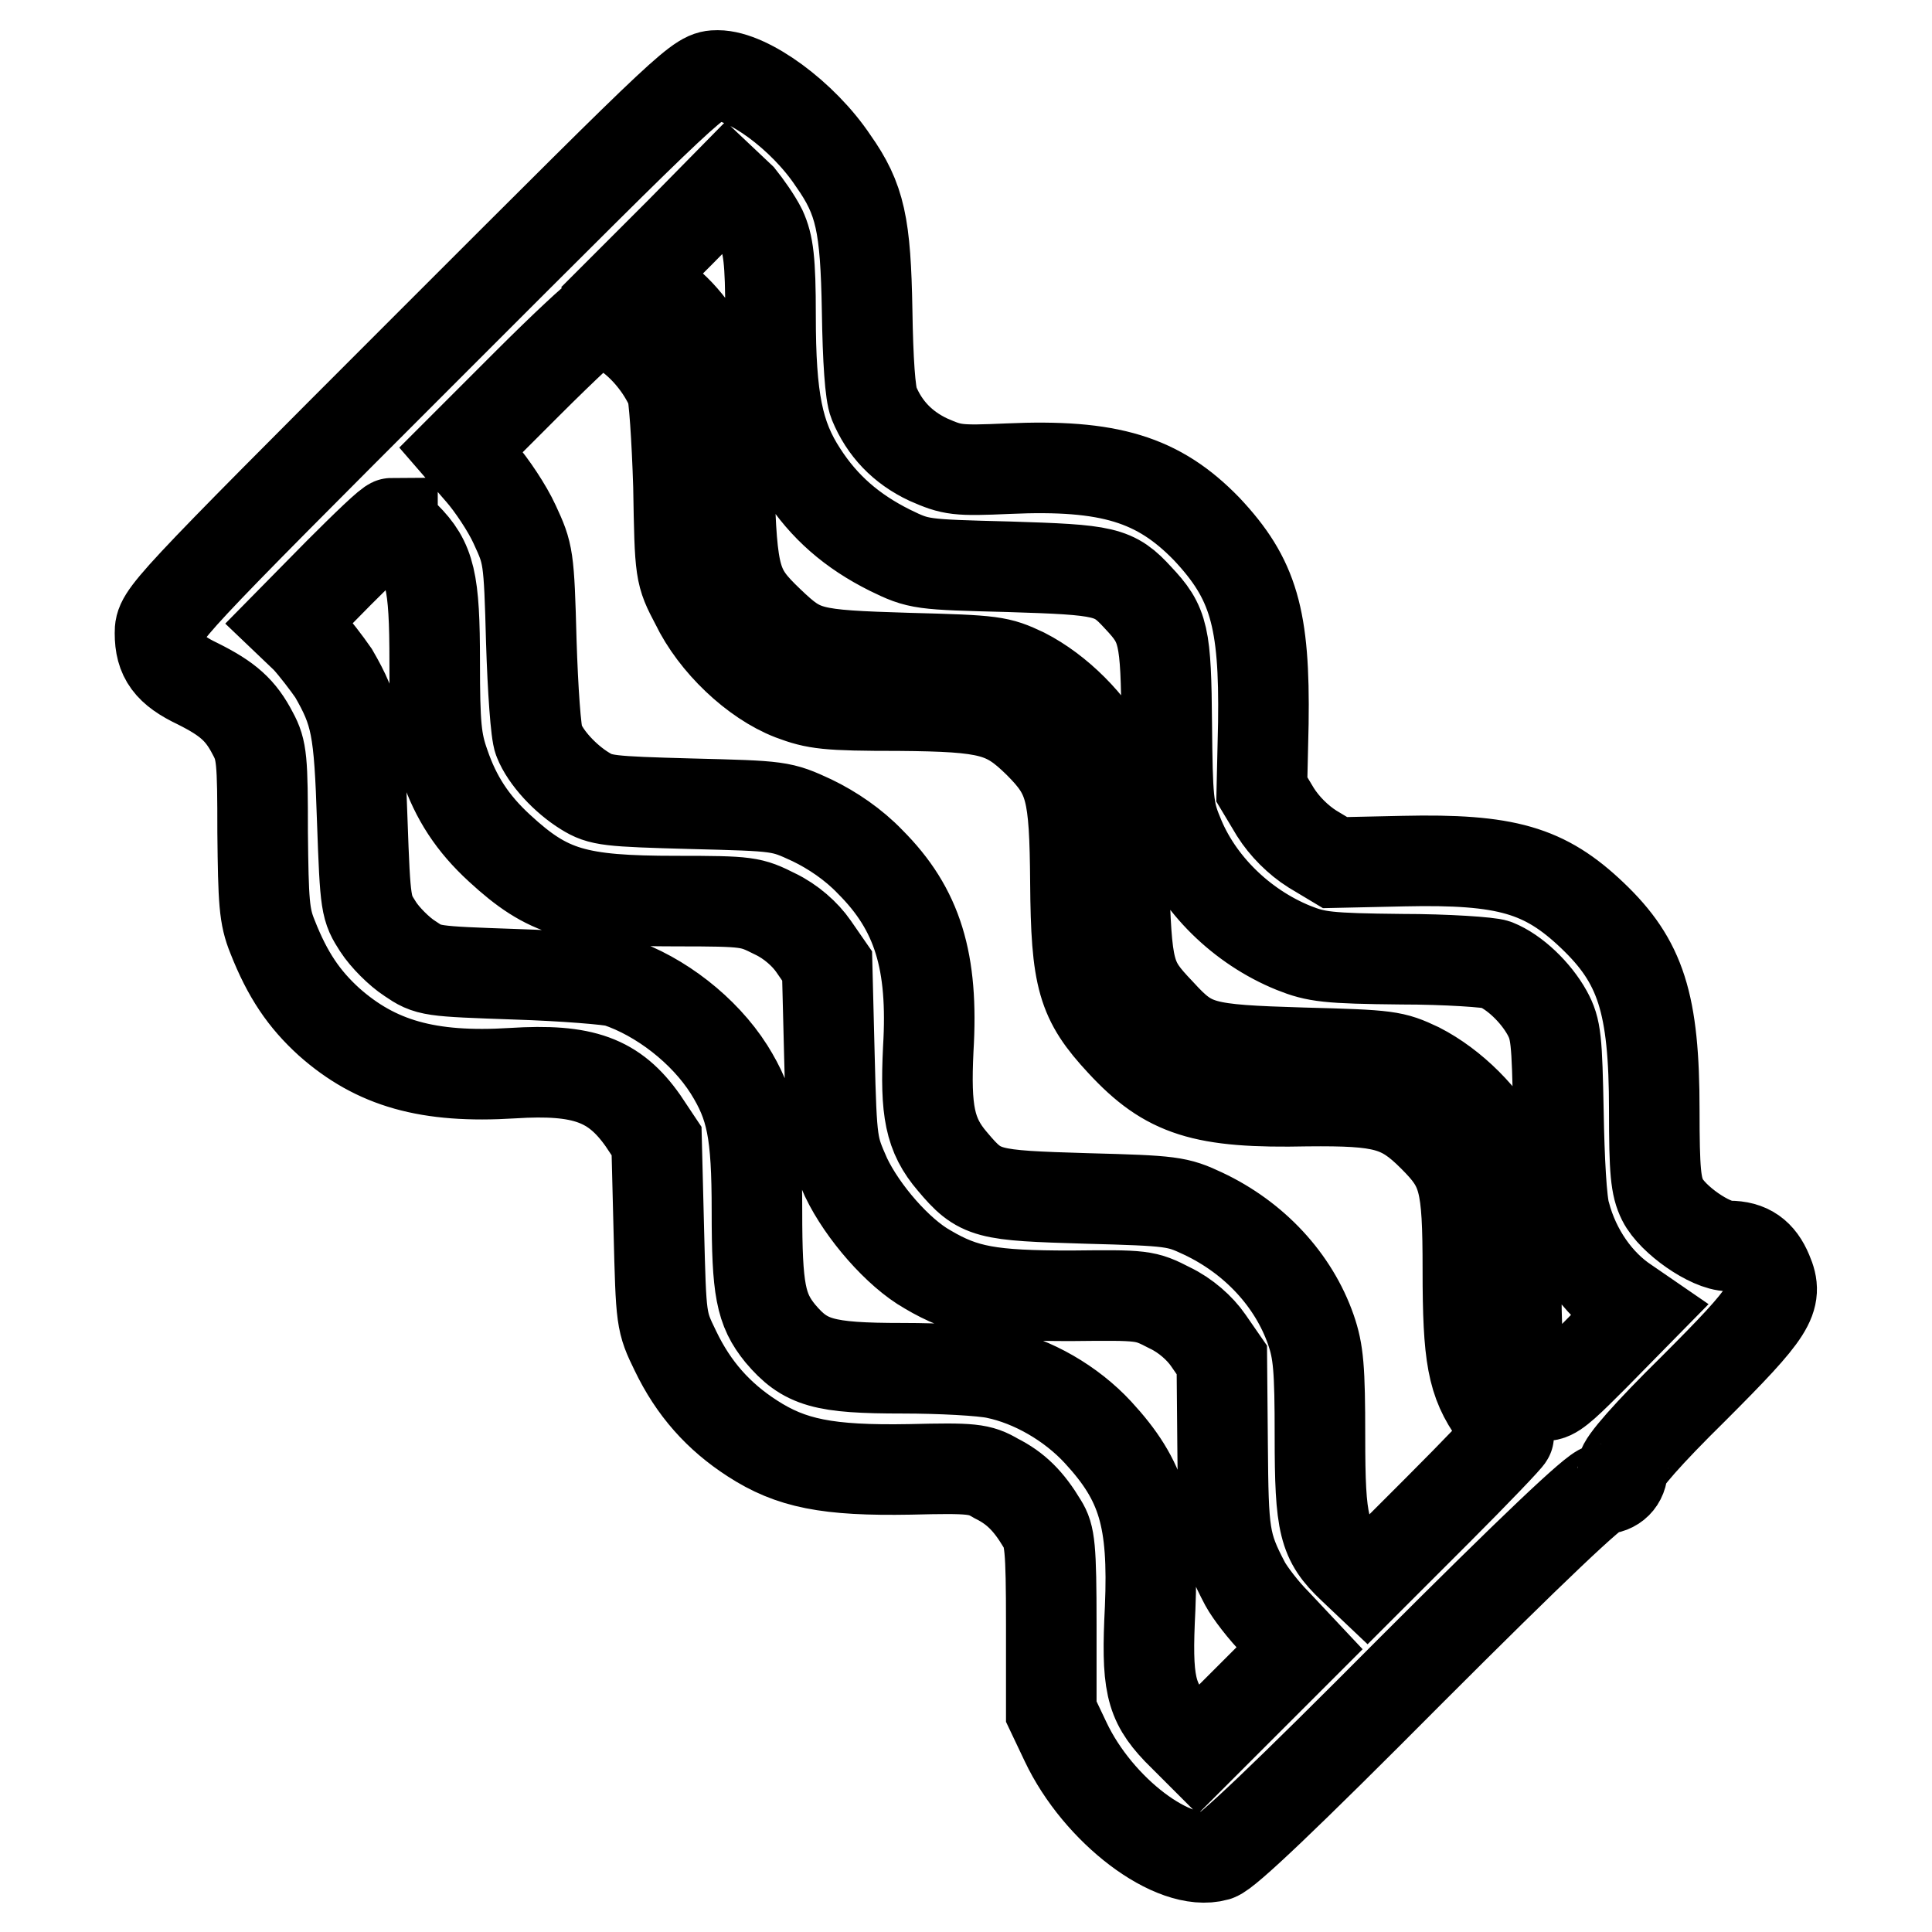 <?xml version="1.0" encoding="utf-8"?>
<!-- Svg Vector Icons : http://www.onlinewebfonts.com/icon -->
<!DOCTYPE svg PUBLIC "-//W3C//DTD SVG 1.1//EN" "http://www.w3.org/Graphics/SVG/1.1/DTD/svg11.dtd">
<svg version="1.1" xmlns="http://www.w3.org/2000/svg" xmlns:xlink="http://www.w3.org/1999/xlink" x="0px" y="0px" viewBox="0 0 256 256" enable-background="new 0 0 256 256" xml:space="preserve">
<g><g><g><path stroke-width="12" fill-opacity="0" stroke="#000000"  d="M56.9,45.7C21.5,81.1,21.2,81.5,21.2,83.9c0,3.2,1.2,4.9,5,6.7c4,2,5.7,3.5,7.3,6.6c1.2,2.2,1.3,3.5,1.3,13.1c0.1,9.2,0.2,11.1,1.3,13.8c2,5.1,4.2,8.3,7.5,11.3c6.2,5.5,13.1,7.5,24.3,6.8c9.4-0.6,13.5,0.9,17.3,6.3l1.8,2.7l0.3,11.9c0.3,11.9,0.3,12,2.2,15.9c2.4,5,5.7,8.7,10.2,11.6c5.1,3.3,9.9,4.3,20.9,4.1c8.2-0.2,9.2-0.1,11.4,1.2c2.6,1.3,4.3,3,6.1,6c1,1.6,1.2,3,1.2,13.4v11.5l1.9,4c4.3,9.1,14.3,16.7,20,15.1c1.3-0.4,9.1-7.8,25.8-24.6c15.9-15.9,24.4-24,25.3-24c1.6,0,2.7-1.1,2.7-2.7c0-0.8,3.3-4.6,9.4-10.6c10.3-10.3,11.3-11.9,9.8-15.4c-1-2.4-2.5-3.5-5.1-3.5c-2.5,0-7.5-3.5-8.8-6.1c-0.9-1.8-1.1-3.8-1.1-11.9c0-14.2-1.8-19.7-8.2-25.8c-6.3-6-11.4-7.5-25-7.2l-9.1,0.2l-3-1.8c-1.9-1.2-3.7-3-4.9-4.9l-1.8-3l0.2-8.8c0.2-13.9-1.3-19.1-7.5-25.7c-6.4-6.6-12.9-8.6-26.3-8c-6.8,0.3-7.4,0.2-10.6-1.2c-3.4-1.6-5.8-4.1-7.2-7.5c-0.5-1.2-0.8-5.7-0.9-12.2c-0.2-11.4-0.9-14.8-4.5-19.9C106.4,15.3,99.1,10,95.1,10C92.6,10,92.3,10.3,56.9,45.7z M100.9,30.4c0.9,2,1.2,4,1.2,11.4c0,11.1,1,16,4.2,20.9c2.9,4.5,6.6,7.7,11.6,10.2c3.9,1.9,4.1,1.9,15.8,2.2c12.8,0.4,13.9,0.6,17.1,4.1c3.4,3.6,3.7,4.9,3.8,16.8c0.1,9.8,0.2,11.4,1.5,14.5c2.6,6.6,8.4,12.3,15.3,15.1c3,1.2,4.5,1.4,14.3,1.5c6,0,11.7,0.4,12.5,0.7c2.5,1,5.3,3.7,6.8,6.4c1.2,2.2,1.3,3.5,1.5,13.3c0.1,5.9,0.4,11.9,0.9,13.4c1.3,4.9,4.3,9.2,8.1,11.7l1.6,1.1l-5.9,6c-6.6,6.6-6.6,6.6-8.9,1.9c-1.3-2.7-1.4-3.6-1.4-14.1c0-11.2,0-11.2-1.8-14.9c-2.3-4.5-6.6-8.8-11.1-11.1c-3.4-1.6-3.9-1.7-15.4-2c-13.3-0.4-14.7-0.7-18.9-5.3c-4.2-4.4-4.4-5.3-4.8-18.4c-0.3-11.5-0.4-12-2-15.4c-2.3-4.5-6.7-8.9-11.2-11.2c-3.4-1.6-3.9-1.7-15.4-2c-13.1-0.4-14-0.6-18.4-4.8c-4.5-4.3-4.9-5.7-5.3-18.6c-0.3-10.9-0.4-11.7-2-15.1c-2.1-4.7-4.7-7.8-8-10l-2.7-1.7l6.2-6.2l6.2-6.3l1.8,1.7C98.9,27.2,100.2,29,100.9,30.4z M82.7,44c2.6,1.7,5,4.6,6.3,7.6c0.3,0.7,0.7,6.4,0.9,12.8C90.1,76,90.1,76,92.2,80c2.5,5.2,7.8,10.2,12.7,12.1c3.2,1.2,4.6,1.4,14.2,1.4c12.1,0.1,14.2,0.7,18.5,4.9c4.3,4.3,4.8,6.4,4.9,18.5c0.1,12.8,0.9,15.6,6.1,21.2c6.1,6.6,10.8,8.1,24.6,7.8c10.1-0.1,12.5,0.5,16.7,4.7c4.1,4.1,4.6,5.9,4.6,17.7c0,11.5,0.6,14.8,3.6,19c1,1.4,1.8,2.7,1.8,3c0,0.2-4.3,4.7-9.4,9.8l-9.4,9.4l-1.9-1.8c-3.8-3.6-4.3-5.6-4.3-17.4c0-9-0.2-11.2-1.2-14.1c-2.3-6.6-7.5-12.2-14.3-15.4c-3.4-1.6-4.1-1.7-15.4-2c-13.3-0.4-14.1-0.5-17.8-4.9c-3-3.5-3.6-6.7-3.2-14.9c0.7-11.6-1.4-18.5-7.7-24.8c-2.2-2.3-5-4.2-7.7-5.5c-4.1-1.9-4.2-1.9-16-2.2c-11-0.3-12-0.4-14.1-1.7c-2.6-1.6-5.2-4.4-6.1-6.7c-0.4-0.9-0.8-6.8-1-13.1c-0.3-11.3-0.4-11.6-2.2-15.5c-1-2.2-3.1-5.3-4.5-6.9l-2.6-3l8.8-8.8c4.8-4.8,9.1-8.8,9.4-8.8S81.2,43.1,82.7,44z M53.7,71.1c3.3,3.3,3.9,5.8,3.9,16.6c0,8.4,0.2,10.5,1.3,13.6c1.5,4.4,3.7,7.8,7.3,11.1c6.4,5.9,10.2,7,23.4,7c9.6,0,9.9,0.1,13.1,1.7c2.1,1,4,2.7,5.1,4.3l1.8,2.6l0.3,11.9c0.3,11.9,0.4,12,2.2,16.1c2.2,4.6,6.9,10,10.8,12.2c4.9,2.9,8.4,3.5,19,3.5c9.6-0.1,9.8-0.1,13.1,1.6c2.1,1,4,2.7,5.1,4.3l1.8,2.6l0.1,11.3c0.1,11.7,0.2,13.1,3,18.4c0.6,1.1,2.4,3.5,4.1,5.2l3.1,3.3l-6.8,6.8l-6.7,6.7l-2.7-2.7c-3.6-3.8-4.1-6.2-3.6-16.1c0.5-11.9-1-16.9-6.9-23.3c-3.6-3.9-8.7-6.8-13.5-7.8c-1.8-0.4-7.4-0.7-12.4-0.7c-10.5,0-12.9-0.7-16.2-4.6c-2.6-3.2-3.1-5.8-3.1-16.2c0-10.5-0.7-14-3.7-18.8c-3.3-5.2-9.1-9.7-14.8-11.6c-1-0.3-7.1-0.8-13.4-1c-11.4-0.4-11.6-0.4-14.1-2.1c-1.4-0.9-3.3-2.8-4.2-4.2c-1.6-2.5-1.7-2.7-2.1-14.1c-0.4-12.2-0.8-14.3-3.8-19.5c-0.9-1.3-2.5-3.4-3.6-4.6l-2.2-2.1l6.5-6.6c3.6-3.6,6.7-6.6,7.1-6.6C52,69.6,52.9,70.2,53.7,71.1z"/></g></g></g>
</svg>